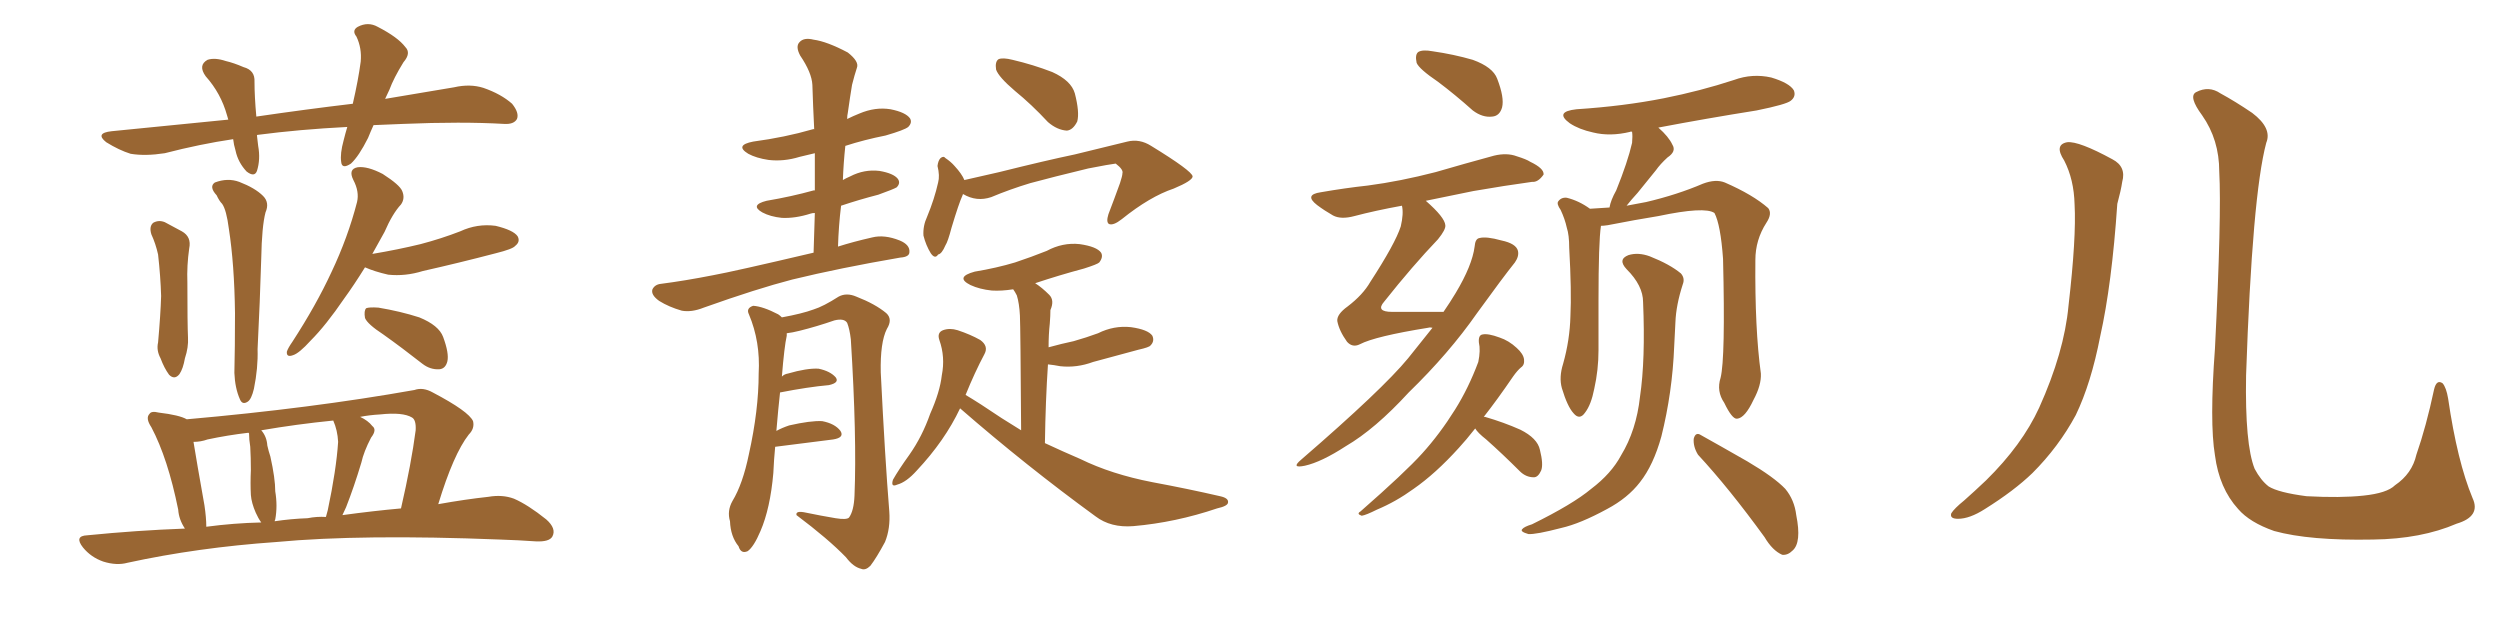 <svg xmlns="http://www.w3.org/2000/svg" xmlns:xlink="http://www.w3.org/1999/xlink" width="600" height="150"><path fill="#996633" padding="10" d="M89.65 30.03L89.65 30.03Q88.92 31.64 88.33 33.11L88.33 33.11Q86.13 37.50 84.23 39.26L84.23 39.26Q82.03 40.72 81.88 38.82L81.88 38.82Q81.59 36.91 82.47 33.69L82.47 33.69Q82.91 31.93 83.35 30.47L83.35 30.47Q71.92 31.05 61.82 32.37L61.82 32.37Q61.67 32.37 61.67 32.52L61.67 32.52Q61.82 33.69 61.96 35.01L61.96 35.01Q62.55 38.23 61.67 41.02L61.67 41.02Q61.08 42.63 59.18 41.16L59.18 41.16Q57.13 38.96 56.54 36.18L56.54 36.18Q56.10 34.72 55.96 33.40L55.96 33.40Q48.05 34.57 39.55 36.77L39.55 36.77Q34.86 37.50 31.35 36.91L31.35 36.91Q28.56 36.04 25.49 34.13L25.49 34.13Q22.71 31.93 26.81 31.49L26.81 31.49Q41.16 30.03 54.79 28.71L54.79 28.71Q54.64 28.13 54.49 27.69L54.49 27.69Q53.03 22.41 49.37 18.31L49.37 18.31Q47.46 15.67 49.80 14.36L49.80 14.36Q51.56 13.77 54.20 14.65L54.20 14.65Q56.10 15.09 58.45 16.11L58.45 16.11Q61.23 16.85 61.08 19.63L61.08 19.63Q61.08 23.14 61.52 27.98L61.52 27.98Q73.54 26.22 84.67 24.90L84.67 24.90Q85.99 19.19 86.57 14.79L86.57 14.79Q86.87 11.57 85.55 8.79L85.55 8.79Q84.38 7.32 85.84 6.45L85.84 6.45Q88.33 5.13 90.67 6.45L90.67 6.45Q95.51 8.94 97.27 11.28L97.27 11.28Q98.73 12.74 96.83 14.94L96.83 14.94Q94.48 18.75 93.46 21.53L93.46 21.53Q92.87 22.71 92.43 23.73L92.43 23.73Q101.07 22.27 108.98 20.95L108.98 20.95Q112.79 20.07 116.02 21.09L116.02 21.09Q120.26 22.56 122.90 24.90L122.90 24.90Q124.66 27.10 124.07 28.56L124.07 28.56Q123.34 29.88 121.00 29.74L121.00 29.74Q110.89 29.15 96.68 29.74L96.68 29.74Q92.87 29.88 89.65 30.03ZM36.33 56.25L36.33 56.25Q35.74 54.35 36.77 53.47L36.77 53.47Q38.09 52.73 39.55 53.32L39.55 53.32Q41.75 54.49 43.65 55.52L43.65 55.52Q46.00 56.84 45.41 59.62L45.41 59.62Q44.82 63.72 44.97 67.82L44.97 67.82Q44.97 77.78 45.12 81.01L45.12 81.01Q45.26 83.35 44.38 85.99L44.38 85.99Q43.95 88.48 43.07 89.79L43.07 89.79Q41.89 91.26 40.58 89.94L40.58 89.94Q39.40 88.33 38.53 85.99L38.53 85.99Q37.50 84.08 37.94 82.18L37.94 82.18Q38.53 75.59 38.67 71.04L38.67 71.04Q38.53 66.36 37.94 61.08L37.94 61.08Q37.35 58.45 36.33 56.25ZM52.00 46.88L52.00 46.88Q50.10 44.82 51.56 43.80L51.56 43.80Q54.64 42.63 57.42 43.65L57.42 43.65Q61.23 45.12 63.13 47.02L63.13 47.02Q64.75 48.63 63.72 50.98L63.72 50.98Q62.84 54.35 62.70 61.96L62.70 61.96Q62.40 72.22 61.82 83.79L61.82 83.79Q61.96 88.33 60.94 93.31L60.94 93.31Q60.35 95.80 59.47 96.39L59.47 96.39Q58.15 97.27 57.57 95.80L57.57 95.80Q56.40 93.16 56.25 89.50L56.25 89.50Q56.40 83.50 56.40 75.15L56.40 75.15Q56.25 63.43 54.93 54.93L54.93 54.93Q54.35 50.39 53.32 48.93L53.32 48.93Q52.59 48.19 52.00 46.88ZM87.60 64.16L87.60 64.16Q84.96 68.41 82.62 71.63L82.62 71.63Q78.22 78.08 74.56 81.74L74.56 81.74Q71.78 84.81 70.31 85.25L70.31 85.25Q68.70 85.84 68.85 84.38L68.85 84.38Q69.14 83.50 70.17 82.03L70.17 82.03Q75.88 73.24 79.54 65.33L79.54 65.33Q83.50 56.98 85.69 48.49L85.69 48.49Q86.28 46.00 84.81 43.21L84.81 43.21Q83.50 40.58 85.84 40.14L85.84 40.14Q88.18 39.84 91.85 41.75L91.85 41.75Q95.95 44.38 96.53 45.85L96.53 45.85Q97.27 47.61 96.24 49.07L96.24 49.07Q94.19 51.27 92.29 55.66L92.29 55.66Q90.82 58.30 89.36 60.94L89.36 60.94Q95.51 59.91 100.93 58.59L100.93 58.59Q105.91 57.28 110.45 55.52L110.45 55.52Q114.55 53.61 118.95 54.20L118.95 54.20Q123.19 55.22 124.22 56.69L124.22 56.69Q124.95 58.01 123.63 59.03L123.63 59.03Q123.05 59.77 118.95 60.79L118.95 60.79Q110.01 63.13 101.51 65.04L101.51 65.04Q97.27 66.36 93.16 65.92L93.16 65.92Q89.94 65.19 87.60 64.16ZM91.99 80.27L91.99 80.27Q88.18 77.78 87.60 76.32L87.60 76.32Q87.30 74.56 87.89 73.97L87.89 73.97Q88.62 73.68 90.82 73.83L90.82 73.83Q96.09 74.71 100.63 76.17L100.63 76.17Q105.32 78.08 106.35 80.86L106.35 80.86Q107.81 84.81 107.37 86.72L107.37 86.72Q106.93 88.48 105.47 88.62L105.47 88.62Q103.27 88.77 101.37 87.30L101.37 87.30Q96.53 83.50 91.99 80.27ZM44.38 126.86L44.38 126.86Q42.92 124.66 42.77 122.31L42.77 122.31Q40.28 110.01 36.33 102.54L36.33 102.54Q34.86 100.34 35.89 99.32L35.89 99.32Q36.33 98.58 38.09 99.02L38.09 99.02Q43.07 99.61 44.82 100.63L44.82 100.63Q74.71 98.00 99.46 93.60L99.46 93.60Q101.51 92.87 103.86 94.19L103.86 94.19Q112.50 98.73 113.53 101.07L113.53 101.07Q113.96 102.83 112.50 104.30L112.50 104.30Q108.84 108.98 105.18 121.00L105.18 121.00Q111.77 119.82 117.19 119.24L117.19 119.24Q120.56 118.65 123.34 119.68L123.34 119.68Q126.71 121.14 131.10 124.66L131.10 124.66Q133.59 126.86 132.57 128.76L132.57 128.76Q131.84 130.08 128.61 129.93L128.61 129.93Q124.51 129.64 119.97 129.49L119.97 129.49Q86.72 128.17 66.36 130.08L66.36 130.08Q47.46 131.40 30.62 135.06L30.62 135.06Q27.98 135.79 24.76 134.77L24.76 134.77Q21.83 133.74 19.92 131.40L19.92 131.40Q17.72 128.61 20.95 128.47L20.95 128.47Q32.81 127.29 44.38 126.86ZM82.18 123.63L82.18 123.63Q89.65 122.61 96.24 122.02L96.24 122.02Q98.73 111.18 99.76 103.27L99.76 103.27Q99.90 100.78 98.88 100.20L98.88 100.20Q96.68 98.88 91.26 99.46L91.26 99.46Q88.62 99.61 86.43 100.05L86.43 100.05Q88.33 100.93 89.36 102.25L89.36 102.25Q90.53 103.13 89.06 105.03L89.06 105.03Q87.30 108.40 86.72 111.04L86.72 111.04Q84.96 116.89 83.06 121.73L83.06 121.73Q82.62 122.75 82.18 123.63ZM73.83 124.37L73.83 124.37Q76.03 123.93 78.22 124.07L78.22 124.07Q78.52 123.05 78.66 122.46L78.66 122.46Q80.71 112.79 81.15 106.05L81.15 106.05Q81.01 103.27 79.98 100.93L79.98 100.93Q71.19 101.81 62.70 103.27L62.70 103.27Q64.01 104.74 64.16 106.93L64.16 106.93Q64.45 108.25 64.89 109.57L64.89 109.57Q66.06 114.84 66.06 117.92L66.06 117.92Q66.65 121.44 66.06 124.66L66.06 124.66Q65.92 124.95 65.92 125.10L65.92 125.10Q69.87 124.51 73.83 124.37ZM49.51 126.42L49.51 126.42L49.51 126.42Q56.10 125.54 62.70 125.39L62.70 125.39Q61.96 124.37 61.38 123.05L61.38 123.05Q60.35 120.70 60.21 118.80L60.21 118.80Q60.06 116.02 60.21 112.79L60.21 112.79Q60.21 109.86 60.06 107.23L60.06 107.23Q59.77 105.47 59.77 104.00L59.77 104.00Q59.62 103.86 59.62 103.86L59.62 103.86Q54.64 104.44 49.80 105.47L49.80 105.47Q48.19 106.05 46.44 106.05L46.44 106.05Q47.17 110.60 49.07 121.29L49.07 121.29Q49.51 124.22 49.51 126.42ZM195.26 60.64L195.26 60.64Q195.41 55.66 195.56 51.12L195.56 51.12Q194.97 51.12 194.53 51.27L194.53 51.27Q190.87 52.44 187.65 52.29L187.65 52.29Q184.86 52.00 182.96 50.98L182.96 50.98Q179.88 49.22 183.98 48.19L183.98 48.19Q189.99 47.17 195.26 45.70L195.26 45.70Q195.41 45.70 195.56 45.70L195.56 45.70Q195.56 40.87 195.56 36.77L195.56 36.77Q193.65 37.21 191.89 37.65L191.89 37.65Q188.09 38.82 184.42 38.38L184.42 38.38Q181.49 37.94 179.59 36.91L179.59 36.91Q176.22 34.86 180.76 33.98L180.76 33.98Q188.38 32.96 194.97 31.05L194.97 31.05Q195.26 30.91 195.41 31.05L195.41 31.05Q195.12 25.34 194.97 20.36L194.97 20.36Q194.82 17.43 192.04 13.33L192.04 13.33Q190.87 11.13 191.89 10.11L191.89 10.11Q192.92 8.94 195.26 9.52L195.26 9.52Q198.49 9.96 203.47 12.60L203.47 12.60Q206.25 14.79 205.66 16.26L205.66 16.26Q205.08 18.02 204.49 20.36L204.49 20.36Q204.05 23.00 203.47 27.10L203.47 27.10Q203.32 27.69 203.32 28.56L203.32 28.56Q204.79 27.83 206.25 27.25L206.25 27.25Q210.06 25.63 213.72 26.22L213.72 26.22Q217.38 26.95 218.41 28.42L218.41 28.42Q218.99 29.44 217.97 30.47L217.97 30.47Q217.09 31.20 212.55 32.52L212.55 32.52Q207.42 33.54 202.88 35.01L202.88 35.01Q202.44 39.11 202.29 43.21L202.29 43.21Q203.03 42.77 204.05 42.33L204.05 42.33Q207.42 40.58 211.08 41.02L211.08 41.02Q214.45 41.60 215.48 42.92L215.48 42.92Q216.21 43.95 215.19 44.97L215.19 44.97Q214.45 45.41 210.79 46.73L210.79 46.73Q206.25 47.90 201.86 49.37L201.86 49.37Q201.27 54.20 201.12 59.18L201.12 59.18Q204.79 58.01 209.33 56.98L209.33 56.98Q212.26 56.25 215.92 57.71L215.92 57.71Q218.41 58.74 218.26 60.50L218.26 60.50Q218.26 61.67 216.06 61.82L216.06 61.82Q201.56 64.31 190.14 67.09L190.14 67.09Q181.64 69.29 168.90 73.83L168.90 73.83Q165.97 75 163.62 74.56L163.62 74.56Q160.55 73.68 158.20 72.22L158.20 72.22Q156.15 70.75 156.59 69.43L156.59 69.43Q157.18 68.26 158.64 68.12L158.64 68.12Q164.36 67.38 171.09 66.06L171.09 66.06Q175.93 65.19 195.26 60.64ZM186.04 107.23L186.04 107.23Q185.74 110.30 185.60 113.53L185.60 113.53Q184.86 122.02 182.52 127.44L182.52 127.44Q180.91 131.25 179.44 132.28L179.44 132.28Q177.83 133.01 177.25 131.10L177.25 131.10Q175.34 128.76 175.20 125.10L175.20 125.10Q174.46 122.61 175.78 120.26L175.78 120.26Q178.27 116.16 179.74 108.98L179.74 108.98Q182.08 98.44 182.08 89.65L182.08 89.65Q182.52 82.03 179.74 75.44L179.74 75.44Q179.00 73.97 180.76 73.39L180.76 73.39Q183.11 73.54 186.77 75.44L186.77 75.44Q187.21 75.73 187.65 76.17L187.65 76.17Q192.48 75.29 195.26 74.27L195.26 74.27Q197.61 73.54 201.27 71.19L201.27 71.19Q203.17 70.17 205.52 71.19L205.52 71.19Q210.06 72.95 212.70 75.15L212.70 75.15Q214.31 76.61 212.84 78.96L212.84 78.96Q211.23 82.18 211.38 89.36L211.38 89.36Q212.40 110.01 213.43 122.75L213.43 122.75Q213.72 126.86 212.40 130.08L212.40 130.08Q210.35 133.89 208.89 135.79L208.89 135.79Q207.71 136.96 206.69 136.52L206.69 136.52Q204.79 136.08 203.03 133.74L203.03 133.74Q198.78 129.35 191.16 123.63L191.16 123.63Q190.87 122.46 193.51 123.05L193.51 123.05Q197.02 123.78 200.54 124.37L200.54 124.37Q203.17 124.80 203.76 124.22L203.76 124.22Q204.93 122.61 205.08 118.95L205.08 118.95Q205.66 104.88 204.20 81.45L204.20 81.45Q203.91 78.96 203.32 77.49L203.32 77.49Q202.59 76.32 200.24 76.90L200.24 76.90Q196.00 78.37 191.89 79.39L191.89 79.39Q190.14 79.83 188.82 79.98L188.82 79.98Q188.82 80.13 188.82 80.57L188.82 80.57Q188.23 83.20 187.65 90.38L187.65 90.38Q188.23 89.79 189.11 89.65L189.11 89.65Q193.65 88.33 196.44 88.48L196.44 88.48Q199.22 89.06 200.54 90.53L200.54 90.53Q201.56 91.85 198.93 92.43L198.93 92.43Q193.95 92.87 187.21 94.19L187.21 94.19Q186.77 98.14 186.33 103.42L186.33 103.42Q187.65 102.69 189.40 102.10L189.40 102.10Q194.53 100.93 197.31 101.07L197.31 101.07Q200.39 101.66 201.71 103.42L201.71 103.42Q202.73 105.03 199.95 105.47L199.95 105.47Q193.95 106.20 186.04 107.23ZM243.60 21.83L243.60 21.83Q239.65 18.46 239.06 16.70L239.06 16.70Q238.77 14.79 239.65 14.21L239.65 14.21Q240.67 13.77 243.02 14.36L243.02 14.36Q248.00 15.53 252.54 17.29L252.54 17.29Q257.08 19.34 257.96 22.41L257.96 22.41Q259.13 26.95 258.54 29.15L258.54 29.15Q257.52 31.20 256.05 31.35L256.05 31.35Q253.71 31.20 251.51 29.30L251.51 29.30Q247.56 25.05 243.60 21.83ZM231.15 46.58L231.15 46.58Q231.01 46.73 231.01 46.88L231.01 46.88Q230.13 48.78 228.37 54.64L228.37 54.64Q227.49 58.01 226.90 58.89L226.90 58.89Q226.03 60.94 225.15 61.08L225.15 61.08Q224.41 62.26 223.39 60.79L223.39 60.79Q222.22 58.89 221.63 56.54L221.63 56.54Q221.48 54.20 222.51 52.00L222.51 52.00Q224.27 47.75 225.15 43.80L225.15 43.80Q225.59 42.19 225 39.84L225 39.84Q225.15 38.53 225.73 37.94L225.73 37.94Q226.46 37.35 226.90 37.94L226.90 37.94Q228.22 38.82 229.10 39.84L229.10 39.84Q230.86 41.75 231.45 43.21L231.45 43.21Q235.40 42.33 239.79 41.31L239.79 41.31Q250.93 38.53 257.96 37.06L257.96 37.06Q265.14 35.30 270.56 33.98L270.56 33.98Q273.49 33.25 276.27 35.01L276.27 35.01Q286.08 41.02 286.23 42.33L286.23 42.33Q286.23 43.36 281.69 45.26L281.69 45.26Q275.98 47.17 269.24 52.59L269.24 52.59Q267.19 54.20 266.16 53.76L266.16 53.76Q265.43 53.32 266.02 51.42L266.02 51.42Q267.48 47.61 268.80 43.95L268.80 43.95Q269.38 42.19 269.38 41.60L269.38 41.60Q269.68 40.72 267.77 39.26L267.77 39.26Q266.46 39.40 261.18 40.43L261.18 40.43Q252.69 42.48 247.27 43.95L247.27 43.95Q242.43 45.41 237.89 47.31L237.89 47.31Q234.38 48.49 231.15 46.58ZM230.42 98.00L230.42 98.00L230.42 98.00Q226.76 105.76 220.02 112.94L220.02 112.94Q217.53 115.72 215.33 116.31L215.33 116.31Q213.72 117.04 214.31 115.14L214.31 115.14Q215.63 112.79 218.26 109.13L218.26 109.13Q221.34 104.74 223.24 99.32L223.24 99.32Q225.59 94.04 226.03 90.09L226.03 90.09Q226.90 85.69 225.44 81.59L225.44 81.59Q224.85 79.83 226.32 79.25L226.32 79.25Q227.93 78.66 229.83 79.25L229.83 79.25Q232.91 80.27 235.25 81.59L235.25 81.59Q237.30 83.06 236.28 84.96L236.28 84.96Q233.94 89.36 231.74 94.78L231.74 94.78Q234.96 96.68 240.38 100.34L240.38 100.34Q242.72 101.81 245.07 103.27L245.07 103.27Q244.92 78.81 244.78 75.73L244.78 75.73Q244.63 72.80 244.04 70.90L244.04 70.90Q243.60 70.02 243.16 69.43L243.16 69.43Q240.38 69.87 238.04 69.73L238.04 69.73Q235.11 69.43 232.91 68.41L232.91 68.41Q229.10 66.50 233.94 65.19L233.94 65.19Q239.21 64.31 243.60 62.99L243.60 62.99Q247.56 61.67 251.22 60.21L251.22 60.21Q255.03 58.15 259.13 58.59L259.13 58.59Q263.23 59.18 264.26 60.64L264.26 60.64Q264.84 61.67 263.82 62.99L263.82 62.99Q263.38 63.43 260.16 64.45L260.16 64.45Q254.15 66.06 248.44 67.97L248.44 67.97Q250.05 68.99 251.81 70.75L251.81 70.75Q253.13 72.07 252.10 74.41L252.10 74.41Q252.10 75.73 251.95 77.64L251.95 77.64Q251.66 80.27 251.66 83.35L251.66 83.35Q254.88 82.47 257.67 81.88L257.67 81.88Q260.74 81.01 263.53 79.98L263.53 79.98Q267.33 78.08 271.44 78.52L271.44 78.52Q275.54 79.10 276.56 80.57L276.56 80.57Q277.15 81.88 276.12 82.91L276.12 82.91Q275.83 83.35 273.19 83.94L273.19 83.94Q267.77 85.40 262.35 86.87L262.35 86.87Q258.40 88.33 254.44 87.89L254.44 87.89Q252.98 87.60 251.51 87.45L251.51 87.45Q250.93 96.09 250.78 106.35L250.78 106.35Q255.18 108.40 259.28 110.16L259.28 110.16Q266.75 113.82 276.56 115.72L276.56 115.72Q285.21 117.33 292.82 119.09L292.82 119.09Q294.87 119.53 294.73 120.56L294.73 120.56Q294.73 121.44 292.09 122.02L292.09 122.02Q282.13 125.39 272.02 126.27L272.02 126.27Q266.60 126.71 262.94 123.93L262.94 123.93Q246.24 111.77 230.42 98.00ZM345.12 19.63L345.12 19.63Q340.58 16.55 339.99 15.09L339.99 15.09Q339.55 13.04 340.43 12.45L340.43 12.45Q341.46 11.87 343.80 12.30L343.80 12.30Q348.93 13.04 353.47 14.36L353.47 14.36Q358.30 16.11 359.33 18.90L359.33 18.90Q361.08 23.44 360.50 25.78L360.50 25.78Q359.91 27.83 358.15 27.98L358.15 27.98Q355.81 28.27 353.47 26.51L353.47 26.51Q349.22 22.71 345.12 19.63ZM343.80 78.66L343.80 78.66Q343.21 78.52 342.77 78.66L342.77 78.66Q330.03 80.71 326.37 82.62L326.37 82.62Q324.61 83.50 323.29 82.03L323.29 82.03Q321.39 79.39 320.95 77.05L320.95 77.05Q320.80 75.44 323.44 73.54L323.44 73.54Q327.10 70.75 328.86 67.68L328.86 67.68Q334.86 58.45 336.18 54.35L336.18 54.35Q336.91 51.27 336.47 49.37L336.47 49.37Q330.03 50.54 325.05 51.86L325.05 51.86Q321.83 52.73 319.92 51.71L319.92 51.71Q317.87 50.54 316.11 49.22L316.11 49.22Q312.89 46.73 316.99 46.14L316.99 46.14Q322.85 45.12 328.27 44.53L328.27 44.53Q336.04 43.51 344.53 41.31L344.53 41.31Q351.56 39.26 358.59 37.35L358.59 37.35Q361.67 36.62 364.01 37.50L364.01 37.50Q366.36 38.23 367.24 38.82L367.24 38.82Q370.61 40.43 370.46 41.89L370.46 41.89Q369.14 43.80 367.68 43.65L367.68 43.65Q361.23 44.53 353.61 45.85L353.61 45.85Q347.17 47.17 342.19 48.19L342.19 48.19Q346.73 52.15 346.88 54.05L346.88 54.05Q347.02 55.08 345.12 57.42L345.12 57.42Q338.96 63.87 332.23 72.36L332.23 72.36Q330.03 74.85 334.13 74.85L334.13 74.85Q339.70 74.85 346.44 74.85L346.44 74.85Q348.05 72.51 349.37 70.31L349.37 70.31Q353.32 63.72 353.91 59.18L353.91 59.18Q354.05 57.28 355.08 57.13L355.08 57.13Q356.69 56.69 360.35 57.71L360.35 57.71Q363.87 58.45 364.31 60.21L364.31 60.21Q364.60 61.52 363.57 62.99L363.57 62.99Q360.64 66.65 354.49 75.15L354.49 75.15Q347.75 84.81 338.09 94.19L338.09 94.19Q330.03 102.98 323.00 107.08L323.00 107.08Q317.14 110.89 313.18 111.77L313.18 111.77Q309.67 112.50 312.30 110.30L312.30 110.30Q331.79 93.46 337.94 85.99L337.94 85.99Q341.02 82.18 343.80 78.66ZM354.05 102.83L354.05 102.83Q351.86 105.62 350.10 107.52L350.10 107.52Q344.53 113.67 339.26 117.33L339.26 117.33Q335.01 120.41 330.47 122.31L330.47 122.31Q327.83 123.63 326.81 123.78L326.81 123.78Q325.49 123.34 326.51 122.75L326.51 122.75Q337.21 113.38 341.31 108.84L341.31 108.84Q345.56 104.15 349.22 98.29L349.22 98.29Q352.44 93.16 354.79 86.87L354.79 86.87Q355.37 84.08 354.93 82.18L354.93 82.18Q354.79 80.42 355.81 80.27L355.81 80.27Q357.13 79.98 359.91 81.01L359.91 81.01Q362.11 81.74 364.01 83.50L364.01 83.50Q365.63 84.96 365.77 86.28L365.77 86.28Q365.92 87.60 365.04 88.18L365.04 88.18Q364.16 88.92 363.13 90.38L363.13 90.38Q359.33 95.95 356.10 100.05L356.10 100.05Q356.40 100.05 356.40 100.05L356.40 100.05Q360.94 101.37 364.89 103.13L364.89 103.13Q368.99 105.18 369.58 107.96L369.58 107.96Q370.46 111.47 369.87 112.94L369.87 112.94Q369.14 114.55 368.12 114.55L368.12 114.55Q366.21 114.55 364.75 113.09L364.75 113.09Q360.64 108.98 356.69 105.47L356.69 105.47Q354.64 103.86 354.05 102.83ZM412.94 90.67L412.94 90.67Q414.11 85.99 413.53 62.11L413.53 62.11Q412.94 53.91 411.47 51.12L411.47 51.12L411.47 51.12Q409.13 49.51 398.00 51.86L398.00 51.86Q392.58 52.73 385.84 54.05L385.84 54.05Q384.81 54.20 384.23 54.20L384.23 54.20Q383.64 58.01 383.64 72.22L383.64 72.22Q383.64 78.22 383.64 84.08L383.64 84.08Q383.64 88.77 382.62 93.31L382.62 93.31Q381.88 97.12 380.42 99.02L380.42 99.02Q379.10 100.93 377.64 99.17L377.64 99.17Q376.17 97.56 374.85 93.16L374.85 93.16Q374.12 90.53 375.15 87.30L375.15 87.30Q376.76 81.59 376.90 75.88L376.90 75.88Q377.20 70.02 376.61 59.47L376.61 59.47Q376.61 56.40 376.03 54.64L376.03 54.64Q375.59 52.59 374.56 50.39L374.56 50.39Q373.54 48.93 373.97 48.34L373.97 48.34Q374.71 47.31 376.03 47.46L376.03 47.46Q378.96 48.19 381.59 50.10L381.59 50.10Q383.94 49.95 386.28 49.80L386.28 49.80Q386.57 48.05 387.89 45.70L387.89 45.70Q390.67 38.82 391.70 34.28L391.70 34.28Q391.85 32.67 391.70 31.64L391.70 31.64Q391.41 31.49 391.26 31.64L391.26 31.64Q386.43 32.81 382.32 31.79L382.32 31.79Q378.96 31.05 376.76 29.59L376.76 29.59Q372.95 26.81 378.37 26.22L378.37 26.22Q389.65 25.49 399.32 23.58L399.32 23.58Q408.11 21.83 416.16 19.19L416.16 19.19Q420.56 17.58 425.10 18.60L425.10 18.60Q429.49 19.92 430.52 21.68L430.52 21.68Q431.10 23.14 429.79 24.17L429.79 24.17Q428.76 25.05 421.58 26.51L421.58 26.51Q409.57 28.42 398.00 30.62L398.00 30.62Q400.49 32.81 401.37 34.72L401.37 34.72Q402.39 36.33 400.20 37.79L400.20 37.79Q398.44 39.40 397.41 40.87L397.41 40.87Q394.92 43.95 393.02 46.29L393.02 46.29Q391.41 48.05 390.38 49.37L390.38 49.37Q392.72 48.93 395.07 48.49L395.07 48.49Q402.54 46.73 408.69 44.09L408.69 44.09Q411.77 42.92 413.96 43.80L413.96 43.80Q420.70 46.73 424.37 49.95L424.37 49.95Q425.39 51.27 423.93 53.47L423.93 53.47Q421.29 57.57 421.29 62.40L421.29 62.40Q421.14 78.96 422.61 89.65L422.61 89.65L422.61 89.65Q422.75 92.43 420.85 95.95L420.85 95.95Q418.80 100.34 416.89 100.49L416.89 100.49Q415.72 100.63 413.82 96.68L413.82 96.68Q411.91 93.90 412.94 90.67ZM407.52 109.13L407.52 109.13Q406.35 107.23 406.49 105.32L406.49 105.32Q406.93 103.56 408.25 104.44L408.25 104.44Q412.21 106.64 419.38 110.74L419.38 110.74Q425.83 114.55 428.47 117.33L428.47 117.33Q430.66 119.97 431.10 123.63L431.10 123.63Q432.42 130.22 430.22 132.13L430.22 132.13Q429.05 133.30 427.73 133.15L427.73 133.15Q425.39 132.13 423.49 128.91L423.49 128.91Q414.99 117.19 407.52 109.13ZM394.34 72.51L394.34 72.51L394.34 72.51Q394.34 68.55 390.38 64.60L390.38 64.60Q388.18 62.26 390.82 61.23L390.82 61.23Q393.16 60.50 395.95 61.52L395.95 61.52Q400.78 63.43 403.42 65.63L403.42 65.63Q404.44 66.80 403.86 68.26L403.86 68.26Q402.25 73.24 402.10 77.34L402.10 77.34Q401.95 79.98 401.81 83.06L401.81 83.06Q401.37 94.19 398.73 104.74L398.73 104.74Q396.83 111.62 393.60 115.72L393.60 115.72Q390.67 119.53 385.69 122.17L385.69 122.17Q379.25 125.68 374.71 126.71L374.71 126.71Q368.55 128.32 366.80 128.17L366.80 128.17Q364.75 127.59 365.33 127.00L365.33 127.00Q365.77 126.42 367.68 125.83L367.68 125.83Q377.49 121.00 381.88 117.33L381.88 117.33Q386.72 113.67 389.06 109.28L389.06 109.28Q392.72 103.27 393.60 95.21L393.60 95.21Q394.92 86.28 394.34 72.51ZM495.41 38.53L495.41 38.53Q492.92 34.72 496.14 34.13L496.14 34.13Q498.93 33.84 506.98 38.23L506.98 38.23Q510.35 39.99 509.33 43.65L509.33 43.65Q509.03 45.70 508.15 48.93L508.15 48.93Q506.84 68.26 504.05 80.71L504.05 80.71Q501.86 91.99 498.19 99.61L498.19 99.61Q494.09 107.23 487.79 113.53L487.79 113.53Q483.40 117.77 476.37 122.17L476.37 122.17Q472.71 124.51 469.92 124.51L469.92 124.51Q467.87 124.51 468.31 123.19L468.31 123.19Q469.04 122.02 471.39 120.12L471.39 120.12Q473.88 117.92 476.66 115.28L476.66 115.28Q485.30 106.79 489.40 97.85L489.40 97.85Q495.41 84.52 496.44 73.39L496.44 73.39Q498.34 56.98 497.90 49.07L497.90 49.07Q497.75 43.07 495.41 38.53ZM593.41 119.53L593.41 119.53L593.41 119.53Q595.46 123.93 589.60 125.68L589.60 125.68Q581.10 129.35 569.53 129.49L569.53 129.49Q554.30 129.79 545.80 127.44L545.80 127.44Q539.94 125.39 537.16 122.17L537.16 122.17Q532.62 117.19 531.59 109.28L531.59 109.28Q530.27 101.37 531.59 83.64L531.59 83.64Q533.20 51.71 532.62 41.16L532.62 41.16Q532.62 33.54 528.52 27.69L528.52 27.69Q525.15 23.14 527.05 22.12L527.05 22.12Q530.13 20.51 532.91 22.41L532.91 22.41Q536.43 24.32 540.53 27.10L540.53 27.10Q545.36 30.76 543.90 34.28L543.90 34.28Q540.53 46.88 539.06 90.09L539.06 90.09Q538.77 106.64 541.11 112.50L541.11 112.50Q542.58 115.28 544.48 116.75L544.48 116.75Q546.83 118.21 553.56 119.09L553.56 119.09Q561.77 119.53 567.19 118.95L567.19 118.95Q572.90 118.36 574.80 116.46L574.80 116.46Q578.91 113.67 579.93 109.13L579.93 109.13Q582.28 102.39 584.18 93.46L584.18 93.46Q584.77 90.97 586.23 91.99L586.23 91.99Q587.11 93.02 587.55 95.65L587.55 95.65Q589.75 110.74 593.41 119.53Z"/></svg>